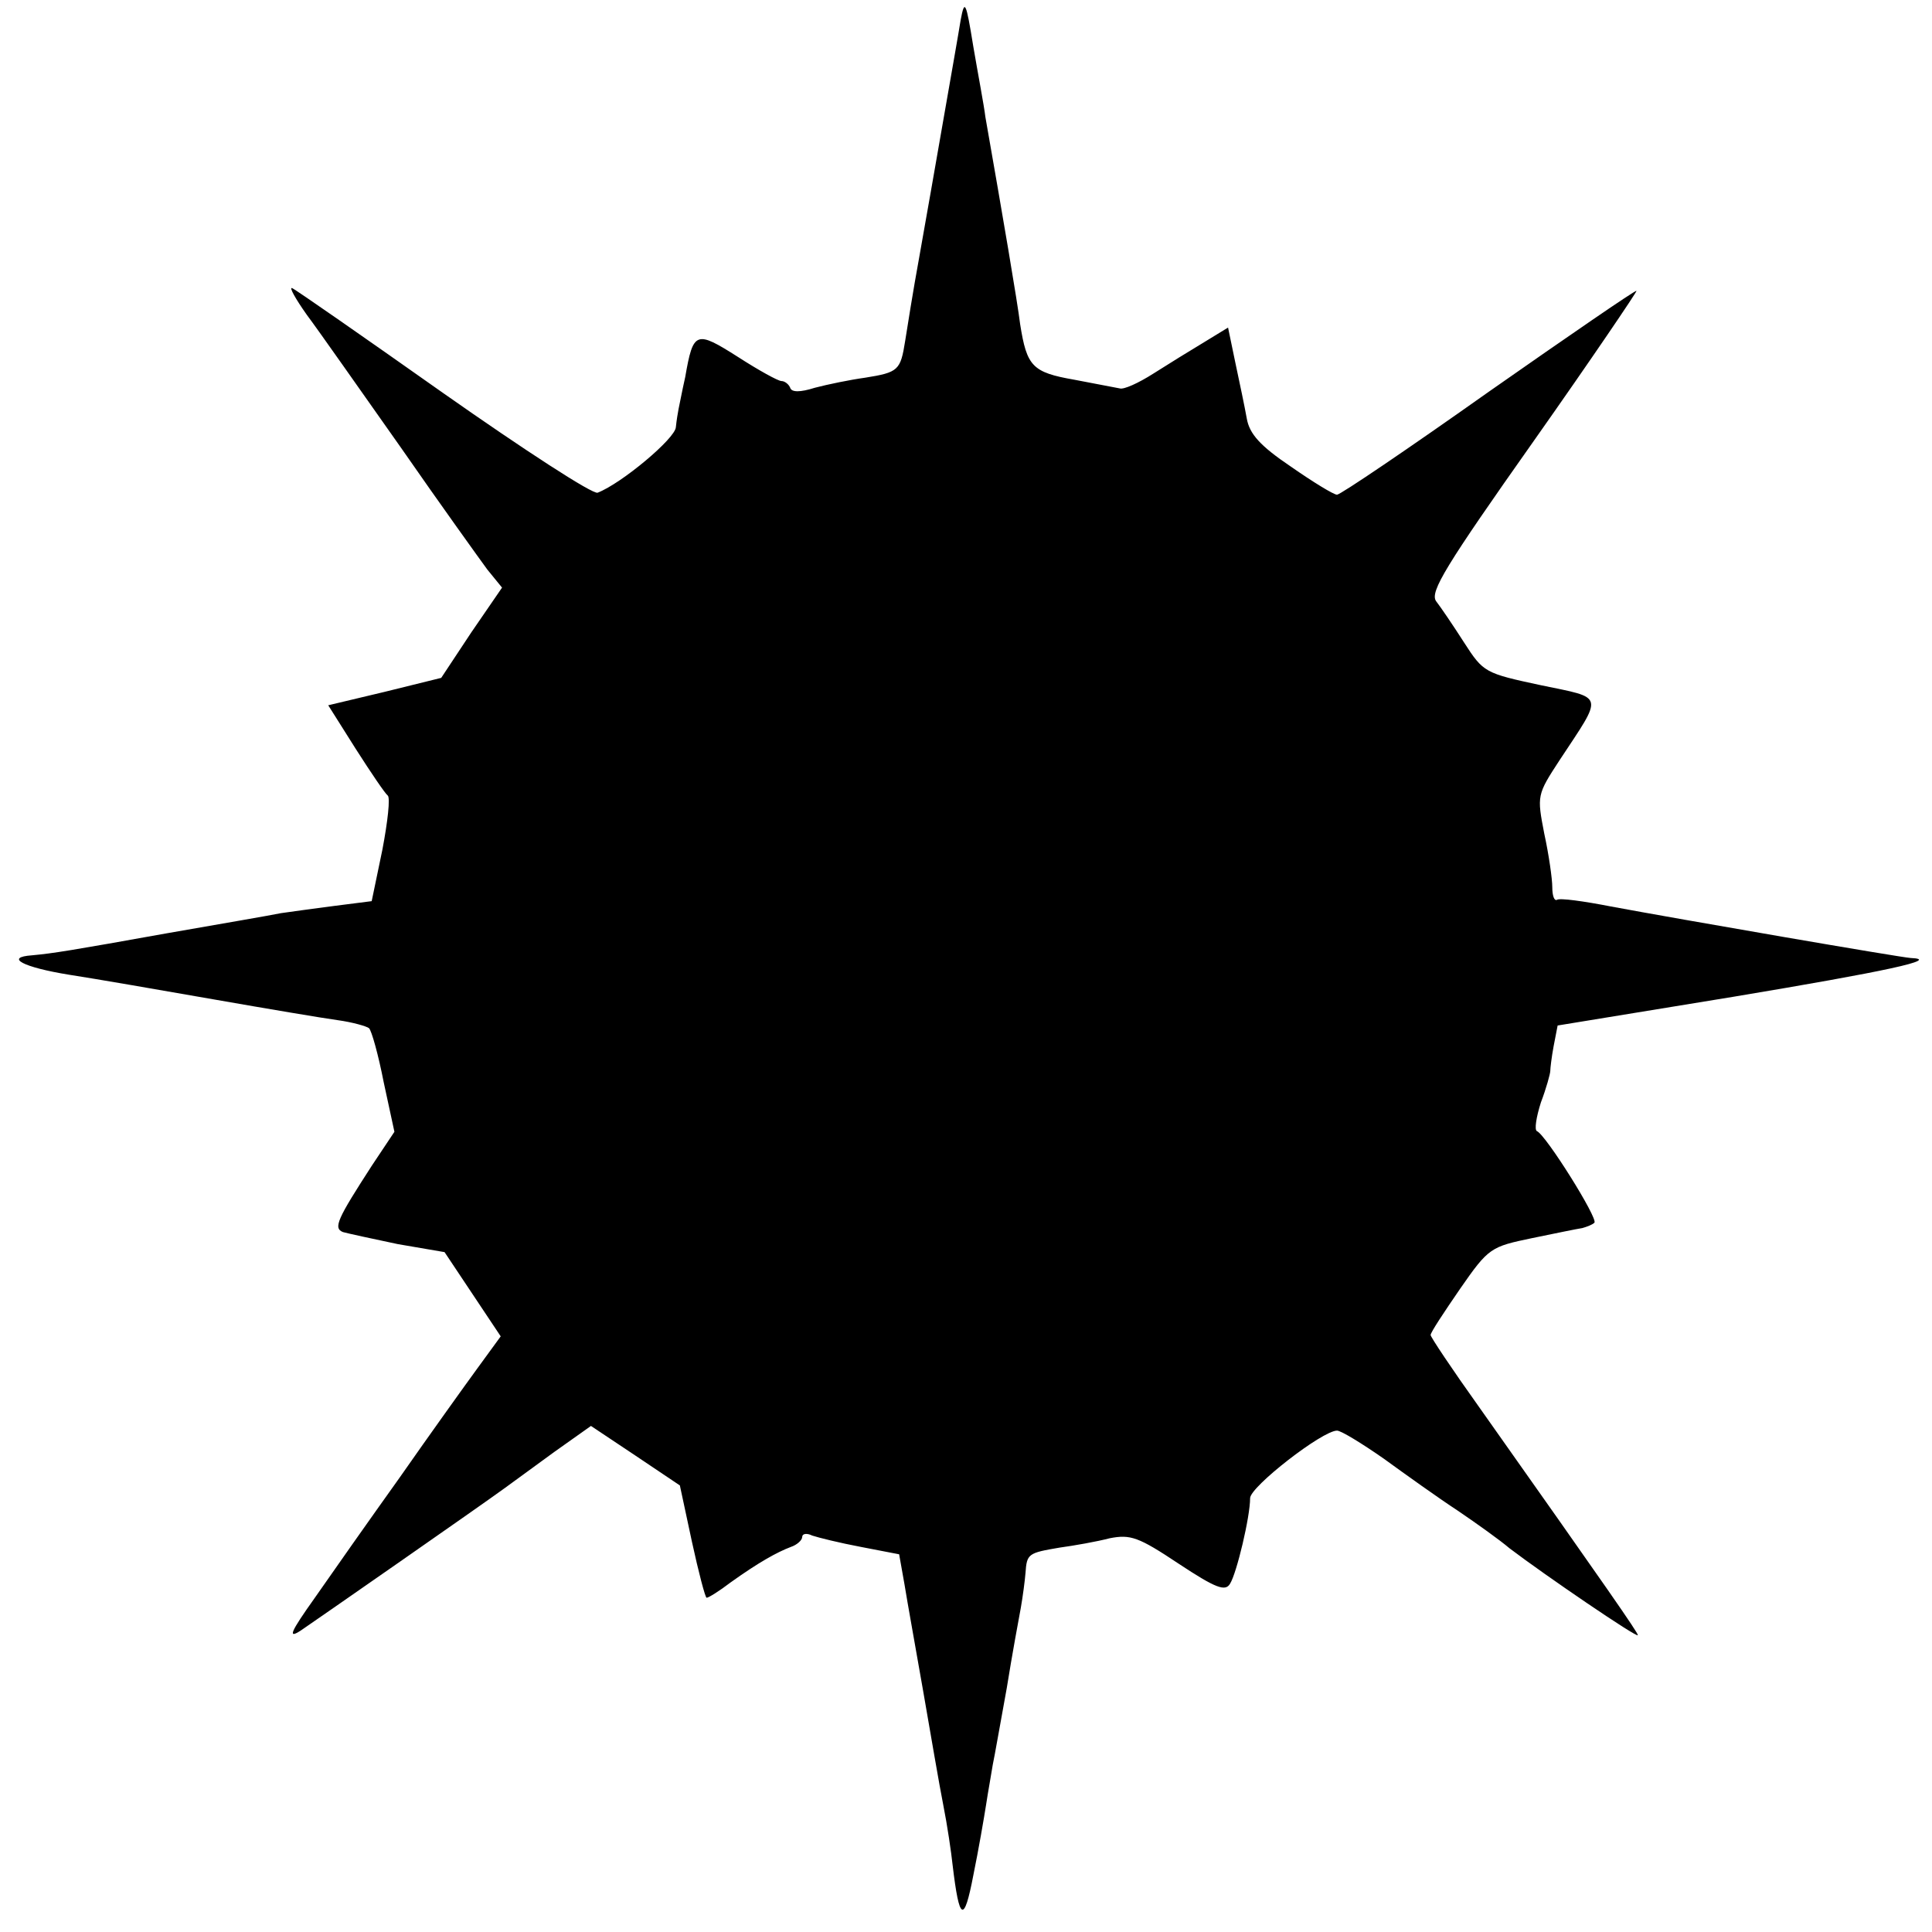 <?xml version="1.0" standalone="no"?>
<!DOCTYPE svg PUBLIC "-//W3C//DTD SVG 20010904//EN"
 "http://www.w3.org/TR/2001/REC-SVG-20010904/DTD/svg10.dtd">
<svg version="1.0" xmlns="http://www.w3.org/2000/svg"
 width="289pt" height="289pt" viewBox="0 0 289 289"
 preserveAspectRatio="xMidYMid meet">
<g transform="translate(0,289) scale(0.1,-0.1)"
fill="#000000" stroke="none">
<path d="M1437 2860 c-3 -19 -15 -87 -26 -150 -11 -63 -27 -155 -36 -205 -9
-49 -18 -106 -21 -125 -7 -44 -10 -47 -60 -55 -22 -3 -56 -10 -75 -15 -22 -7
-35 -7 -37 0 -2 5 -8 10 -13 10 -5 0 -34 16 -65 36 -63 40 -67 39 -79 -30 -5
-22 -9 -44 -10 -48 -1 -5 -3 -17 -4 -27 -1 -17 -81 -84 -117 -98 -7 -3 -110
64 -231 149 -119 84 -221 155 -226 157 -5 2 5 -16 22 -40 18 -24 81 -114 141
-199 59 -85 118 -167 129 -182 l22 -27 -46 -67 -45 -68 -85 -21 -84 -20 41
-65 c23 -36 44 -67 48 -70 4 -3 0 -39 -8 -81 l-16 -77 -55 -7 c-31 -4 -67 -9
-81 -11 -14 -3 -90 -16 -170 -30 -145 -26 -170 -30 -202 -33 -42 -3 -13 -18
55 -29 39 -6 137 -23 217 -37 80 -14 163 -28 185 -31 22 -3 43 -9 47 -12 4 -4
14 -40 22 -81 l16 -74 -34 -51 c-51 -79 -58 -93 -43 -99 7 -2 44 -10 82 -18
l70 -12 42 -63 42 -63 -35 -48 c-19 -26 -72 -100 -116 -163 -45 -63 -102 -144
-127 -180 -37 -52 -41 -62 -21 -49 25 17 268 186 305 213 11 8 44 32 74 54
l55 39 66 -44 67 -45 18 -84 c10 -46 20 -84 22 -84 3 0 19 10 36 23 42 30 69
45 90 53 9 3 17 10 17 15 0 5 7 6 15 2 9 -3 41 -11 73 -17 l57 -11 8 -45 c4
-25 17 -97 28 -160 11 -63 24 -140 30 -170 6 -30 12 -71 14 -90 10 -84 17 -88
31 -15 8 39 16 86 19 105 3 20 8 47 10 60 3 14 12 66 21 115 8 50 18 104 21
120 3 17 6 40 7 52 2 29 4 30 51 38 22 3 56 9 75 14 31 6 43 2 103 -38 56 -37
70 -42 77 -30 10 16 30 100 30 128 0 17 108 101 130 101 6 0 37 -19 70 -42 33
-24 82 -59 111 -78 28 -19 63 -44 77 -56 54 -41 192 -135 192 -130 0 4 -43 66
-238 342 -40 56 -72 104 -72 107 0 4 20 34 44 69 43 62 46 63 108 76 34 7 68
14 75 15 7 2 15 5 18 8 6 6 -73 132 -86 137 -4 2 -1 21 6 43 8 21 14 43 14 47
0 4 2 21 5 37 l6 31 263 43 c228 38 312 56 265 58 -16 1 -346 58 -448 77 -41
8 -77 13 -81 10 -4 -2 -7 6 -7 19 0 12 -5 48 -12 80 -11 57 -11 58 23 110 66
100 68 92 -28 112 -84 18 -86 19 -115 64 -16 25 -35 53 -42 62 -9 14 14 52
146 239 86 122 155 224 154 225 -2 1 -101 -67 -221 -151 -120 -85 -222 -154
-227 -154 -5 0 -36 19 -69 42 -46 31 -62 49 -66 72 -3 17 -11 55 -17 83 l-11
53 -36 -22 c-20 -12 -54 -33 -76 -47 -22 -14 -44 -24 -50 -22 -5 1 -36 7 -68
13 -63 11 -71 20 -81 83 -4 33 -26 162 -52 310 -2 17 -11 64 -18 105 -11 68
-13 72 -19 40z"/>
</g>
</svg>
